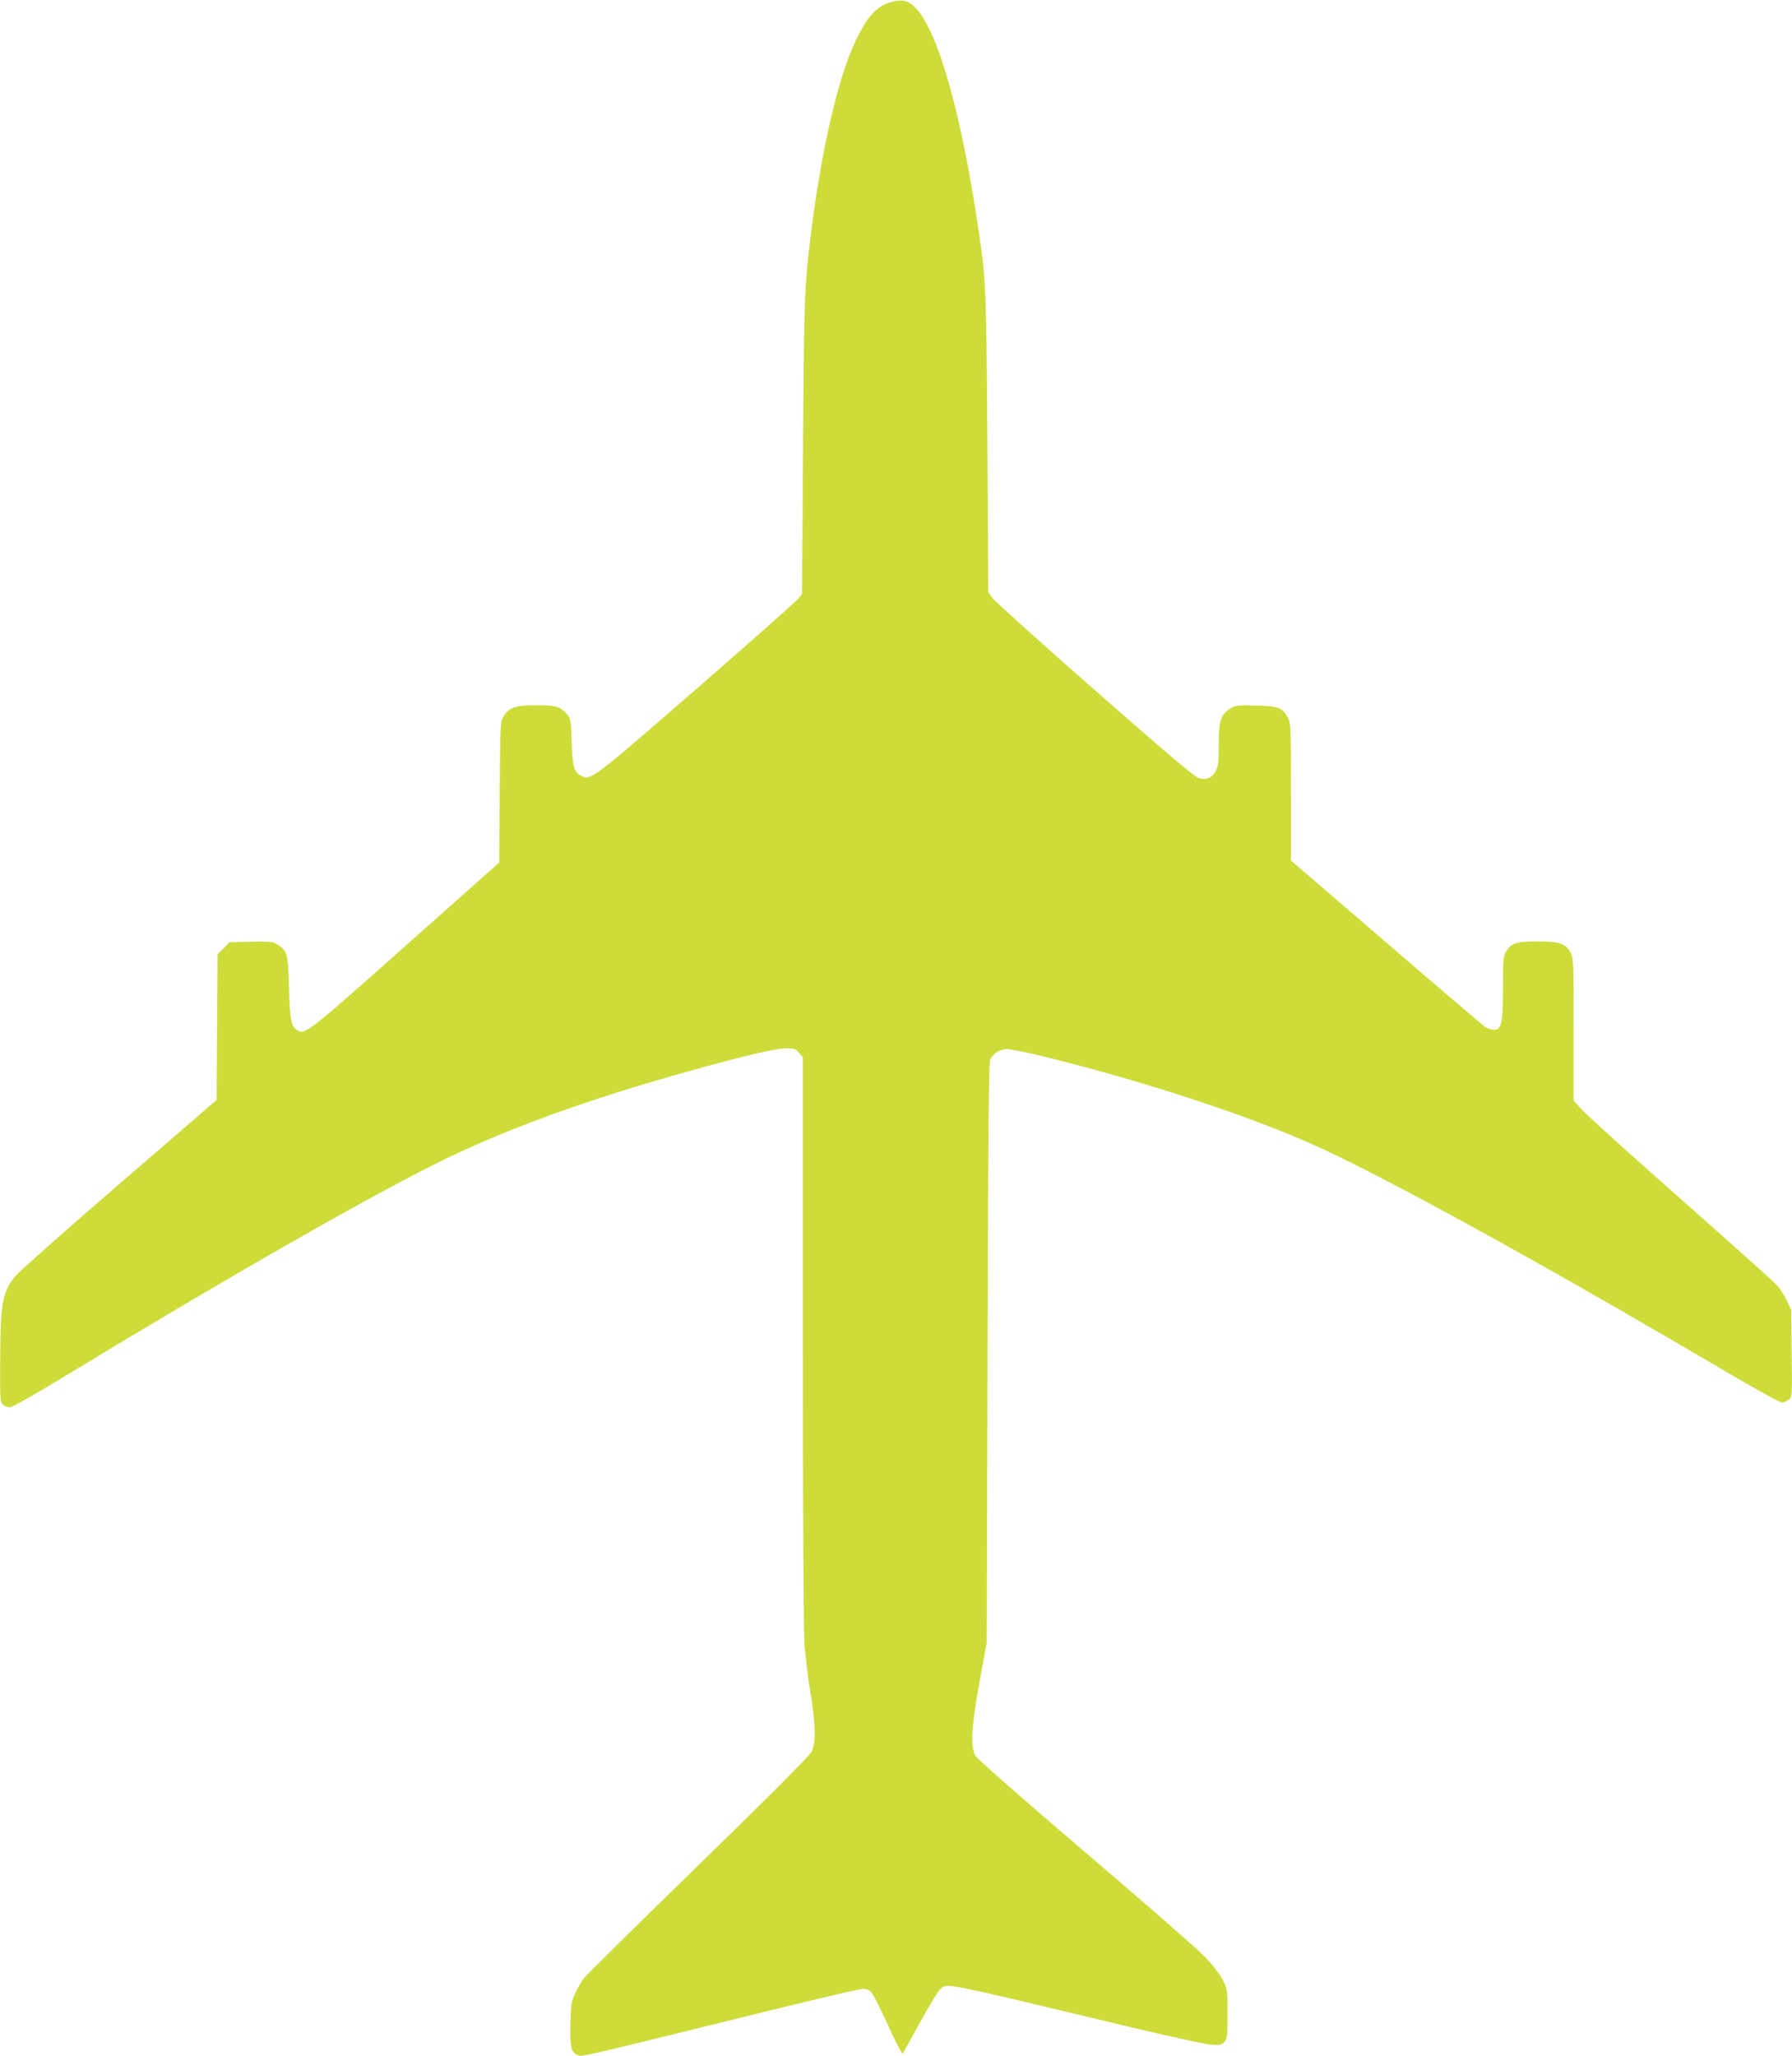 <?xml version="1.0" standalone="no"?>
<!DOCTYPE svg PUBLIC "-//W3C//DTD SVG 20010904//EN"
 "http://www.w3.org/TR/2001/REC-SVG-20010904/DTD/svg10.dtd">
<svg version="1.0" xmlns="http://www.w3.org/2000/svg"
 width="1116pt" height="1280pt" viewBox="0 0 1116 1280"
 preserveAspectRatio="xMidYMid meet">
<g transform="translate(0,1280) scale(0.1,-0.1)"
fill="#cddc39" stroke="none">
<path d="M5549 12787 c-89 -25 -146 -87 -219 -238 -109 -226 -214 -677 -279
-1199 -41 -324 -44 -405 -50 -1331 l-6 -916 -25 -31 c-14 -17 -299 -270 -635
-562 -634 -551 -654 -567 -710 -542 -50 23 -59 54 -65 213 -5 140 -6 149 -30
174 -44 48 -70 55 -192 55 -130 0 -169 -14 -203 -71 -19 -32 -20 -55 -23 -471
l-3 -437 -585 -520 c-607 -540 -625 -554 -673 -524 -38 24 -46 63 -51 263 -6
216 -10 231 -73 271 -28 18 -47 19 -164 17 l-133 -3 -37 -38 -38 -37 -3 -453
-3 -454 -613 -529 c-337 -291 -627 -548 -644 -571 -81 -108 -90 -164 -91 -564
-1 -197 1 -217 17 -232 10 -10 30 -17 43 -17 15 0 146 74 314 176 980 596
1868 1105 2330 1336 423 212 951 405 1610 587 336 93 509 133 573 135 58 1 66
-1 88 -27 l24 -28 0 -1757 c0 -1073 4 -1812 10 -1897 6 -77 22 -212 37 -300
34 -206 35 -315 6 -371 -15 -27 -261 -274 -706 -707 -376 -366 -696 -682 -711
-701 -15 -20 -39 -62 -54 -94 -24 -51 -27 -70 -30 -192 -3 -148 5 -178 49
-194 27 -9 -12 -18 1198 280 299 74 558 134 575 134 21 0 40 -8 53 -23 12 -12
58 -104 104 -205 45 -100 86 -179 90 -175 4 4 53 93 110 196 56 103 113 196
127 207 45 36 -5 46 1197 -242 231 -55 449 -103 485 -105 58 -4 67 -3 85 17
18 20 20 36 20 174 0 148 -1 152 -30 211 -19 37 -62 93 -115 148 -47 48 -382
341 -745 650 -394 336 -667 576 -680 597 -33 56 -26 180 26 465 l44 240 5
1805 c4 1413 8 1810 17 1827 23 38 63 63 105 63 22 0 132 -23 246 -51 599
-148 1241 -358 1651 -540 445 -199 1410 -729 2581 -1418 178 -105 334 -191
346 -191 12 0 32 8 44 18 21 17 21 20 18 287 l-3 270 -27 59 c-16 32 -42 74
-59 93 -16 19 -290 264 -607 544 -317 280 -596 532 -619 560 l-43 50 0 442 c0
409 -1 445 -18 476 -31 58 -69 71 -205 71 -133 0 -165 -10 -197 -63 -18 -29
-20 -51 -20 -225 0 -222 -9 -262 -57 -262 -15 0 -40 8 -54 18 -14 9 -292 246
-617 526 l-592 509 0 426 c0 386 -2 429 -18 460 -33 66 -58 76 -200 79 -119 3
-129 2 -162 -20 -59 -39 -70 -75 -70 -223 0 -108 -3 -136 -19 -165 -22 -42
-57 -57 -105 -44 -25 6 -209 163 -648 548 -337 296 -624 555 -638 574 l-25 35
-6 926 c-6 944 -9 1013 -50 1296 -106 731 -251 1257 -391 1409 -49 54 -85 63
-159 43z"/>
</g>
</svg>
